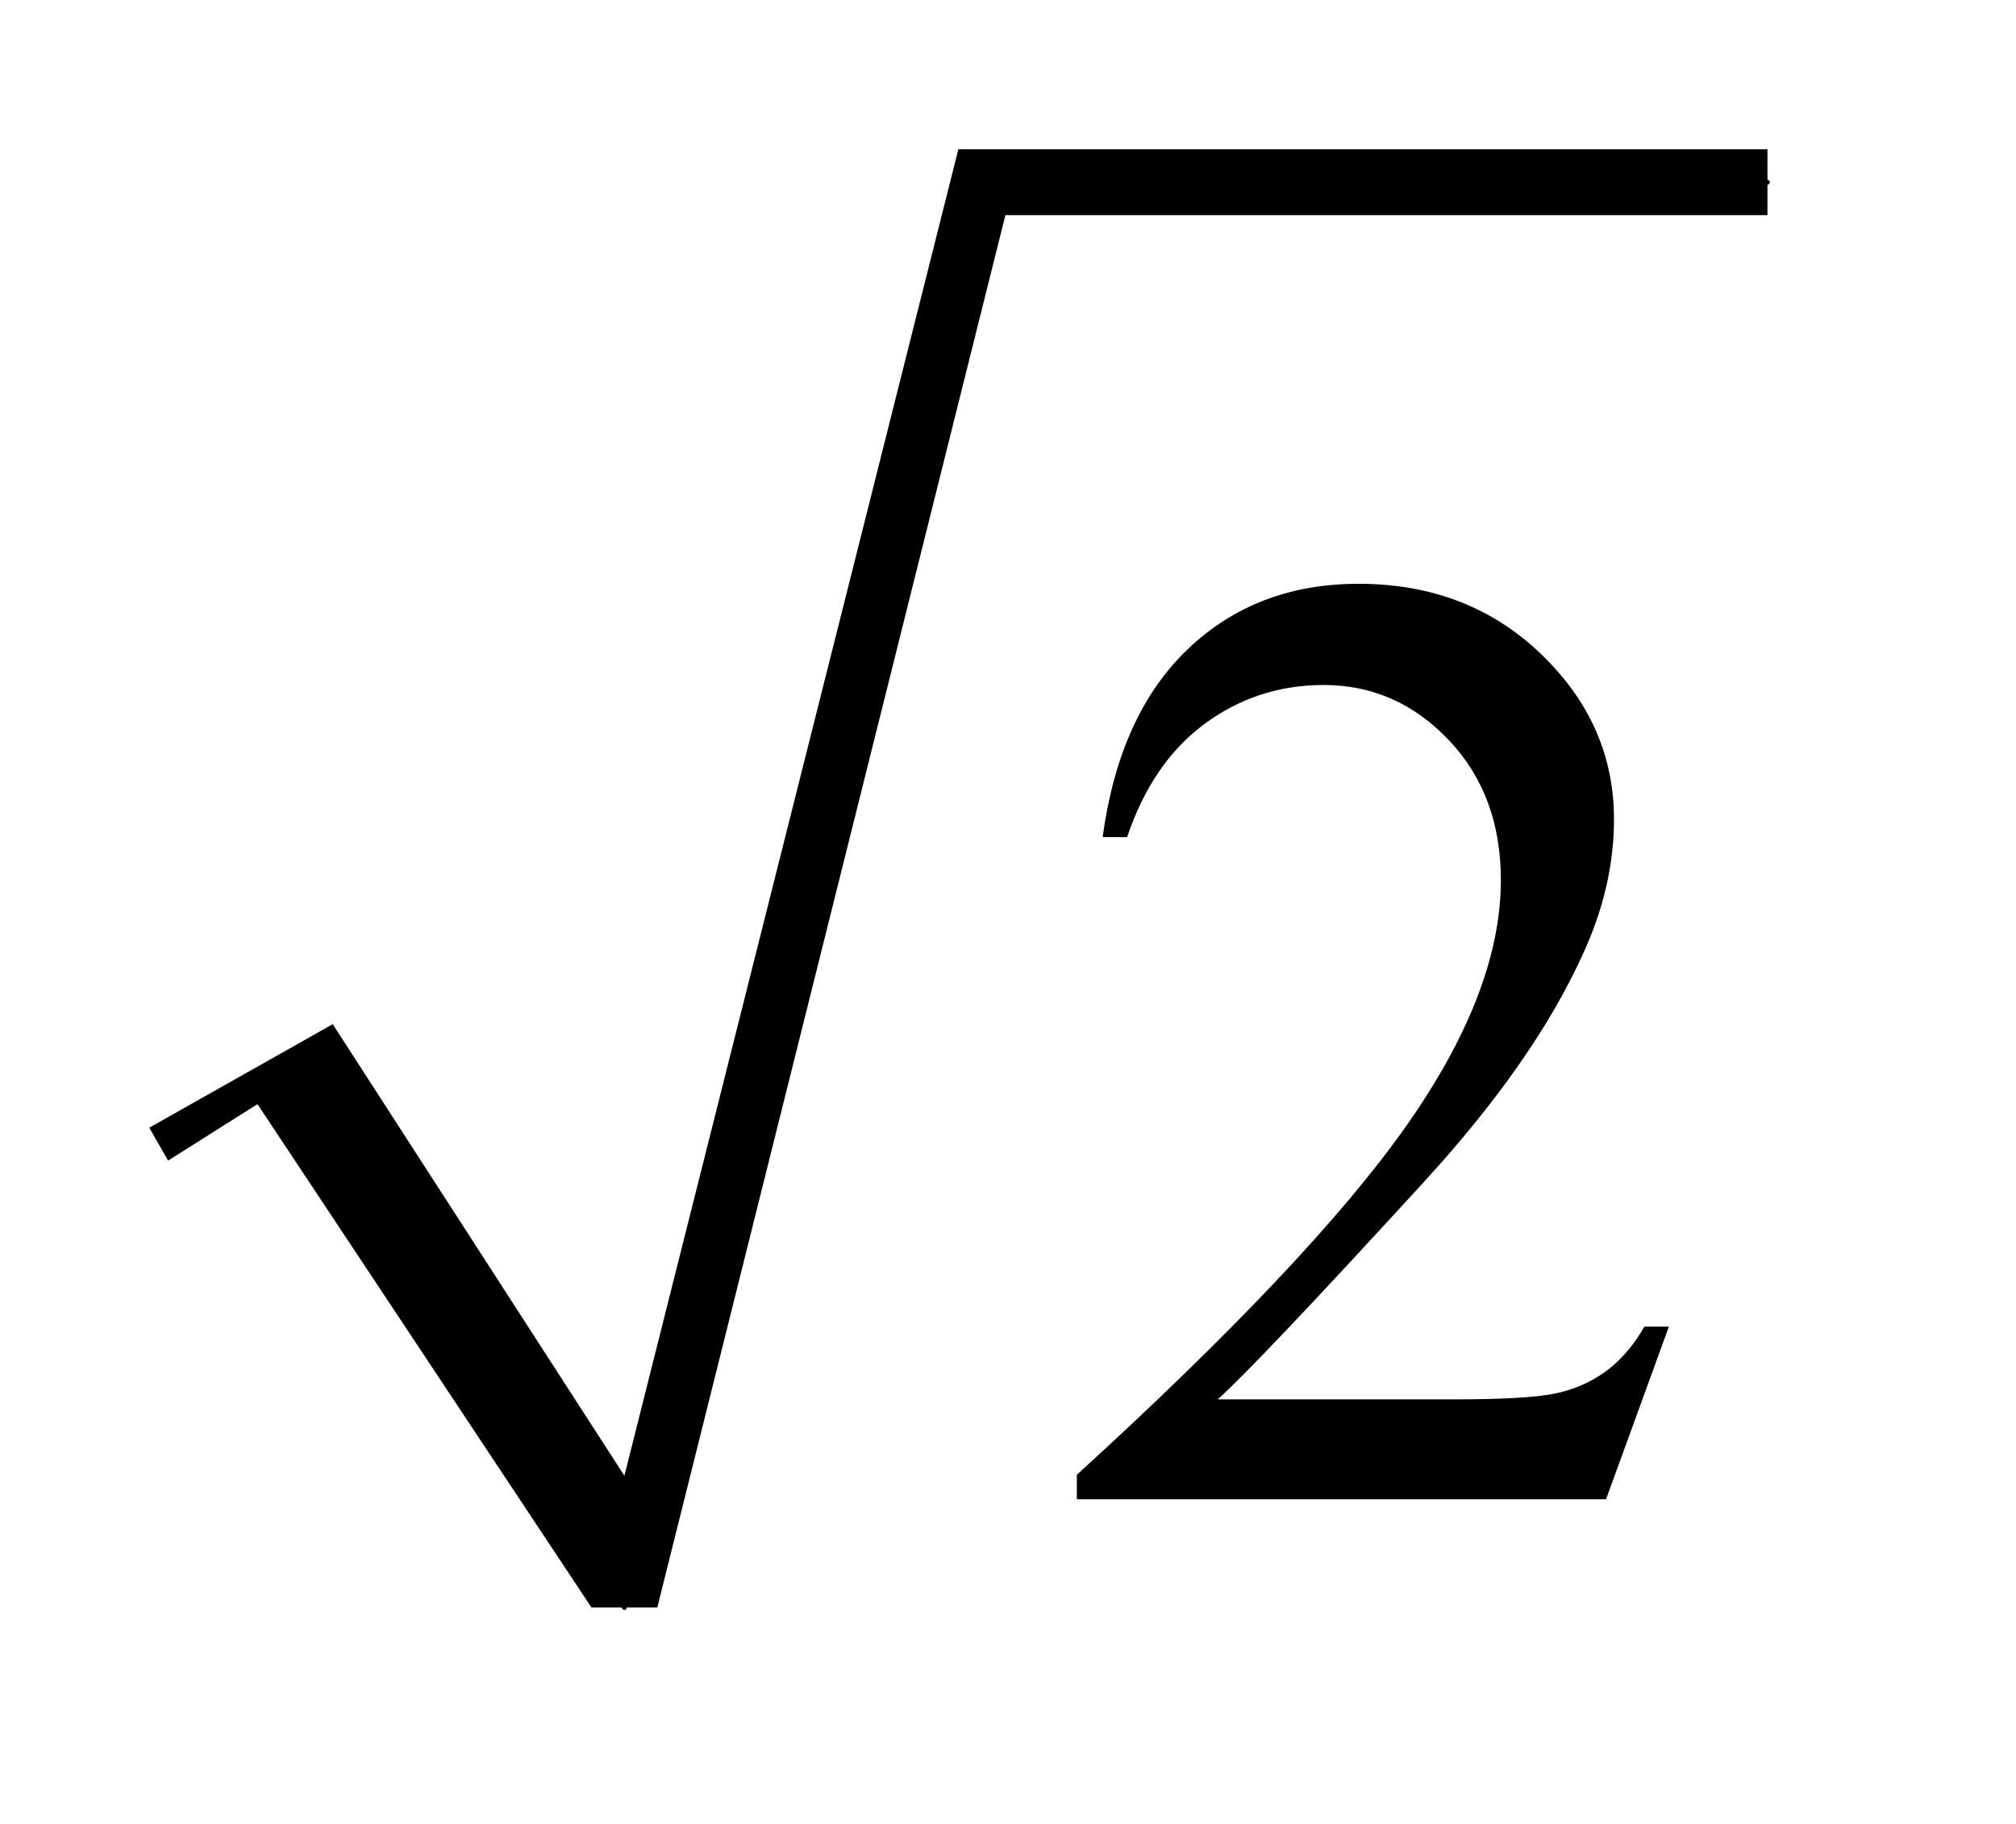 <?xml version="1.0" encoding="UTF-8"?>
<!DOCTYPE svg PUBLIC '-//W3C//DTD SVG 1.0//EN'
          'http://www.w3.org/TR/2001/REC-SVG-20010904/DTD/svg10.dtd'>
<svg stroke-dasharray="none" shape-rendering="auto" xmlns="http://www.w3.org/2000/svg" font-family="'Dialog'" text-rendering="auto" width="21" fill-opacity="1" color-interpolation="auto" color-rendering="auto" preserveAspectRatio="xMidYMid meet" font-size="12px" viewBox="0 0 21 19" fill="black" xmlns:xlink="http://www.w3.org/1999/xlink" stroke="black" image-rendering="auto" stroke-miterlimit="10" stroke-linecap="square" stroke-linejoin="miter" font-style="normal" stroke-width="1" height="19" stroke-dashoffset="0" font-weight="normal" stroke-opacity="1"
><!--Generated by the Batik Graphics2D SVG Generator--><defs id="genericDefs"
  /><g
  ><defs id="defs1"
    ><clipPath clipPathUnits="userSpaceOnUse" id="clipPath1"
      ><path d="M1.003 1.034 L13.786 1.034 L13.786 12.755 L1.003 12.755 L1.003 1.034 Z"
      /></clipPath
      ><clipPath clipPathUnits="userSpaceOnUse" id="clipPath2"
      ><path d="M32.051 33.051 L32.051 407.52 L440.449 407.52 L440.449 33.051 Z"
      /></clipPath
    ></defs
    ><g stroke-linecap="round" stroke-linejoin="round" transform="scale(1.576,1.576) translate(-1.003,-1.034) matrix(0.031,0,0,0.031,0,0)"
    ><path fill="none" d="M66 276 L95 259" clip-path="url(#clipPath2)"
    /></g
    ><g stroke-linecap="round" stroke-linejoin="round" transform="matrix(0.049,0,0,0.049,-1.581,-1.63)"
    ><path fill="none" d="M95 259 L165 375" clip-path="url(#clipPath2)"
    /></g
    ><g stroke-linecap="round" stroke-linejoin="round" transform="matrix(0.049,0,0,0.049,-1.581,-1.63)"
    ><path fill="none" d="M165 375 L241 72" clip-path="url(#clipPath2)"
    /></g
    ><g stroke-linecap="round" stroke-linejoin="round" transform="matrix(0.049,0,0,0.049,-1.581,-1.63)"
    ><path fill="none" d="M241 72 L408 72" clip-path="url(#clipPath2)"
    /></g
    ><g transform="matrix(0.049,0,0,0.049,-1.581,-1.63)"
    ><path d="M64 273 L103 251 L165 347 L236 65 L408 65 L408 79 L246 79 L172 375 L158 375 L87 268 L68 280 Z" stroke="none" clip-path="url(#clipPath2)"
    /></g
    ><g transform="matrix(0.049,0,0,0.049,-1.581,-1.63)"
    ><path d="M387.047 315.297 L373.688 352 L261.188 352 L261.188 346.797 Q310.828 301.516 331.078 272.828 Q351.328 244.141 351.328 220.375 Q351.328 202.234 340.219 190.562 Q329.109 178.891 313.641 178.891 Q299.578 178.891 288.398 187.117 Q277.219 195.344 271.875 211.234 L266.672 211.234 Q270.188 185.219 284.742 171.297 Q299.297 157.375 321.094 157.375 Q344.297 157.375 359.836 172.281 Q375.375 187.188 375.375 207.438 Q375.375 221.922 368.625 236.406 Q358.219 259.188 334.875 284.641 Q299.859 322.891 291.141 330.766 L340.922 330.766 Q356.109 330.766 362.227 329.641 Q368.344 328.516 373.266 325.07 Q378.188 321.625 381.844 315.297 L387.047 315.297 Z" stroke="none" clip-path="url(#clipPath2)"
    /></g
  ></g
></svg
>
